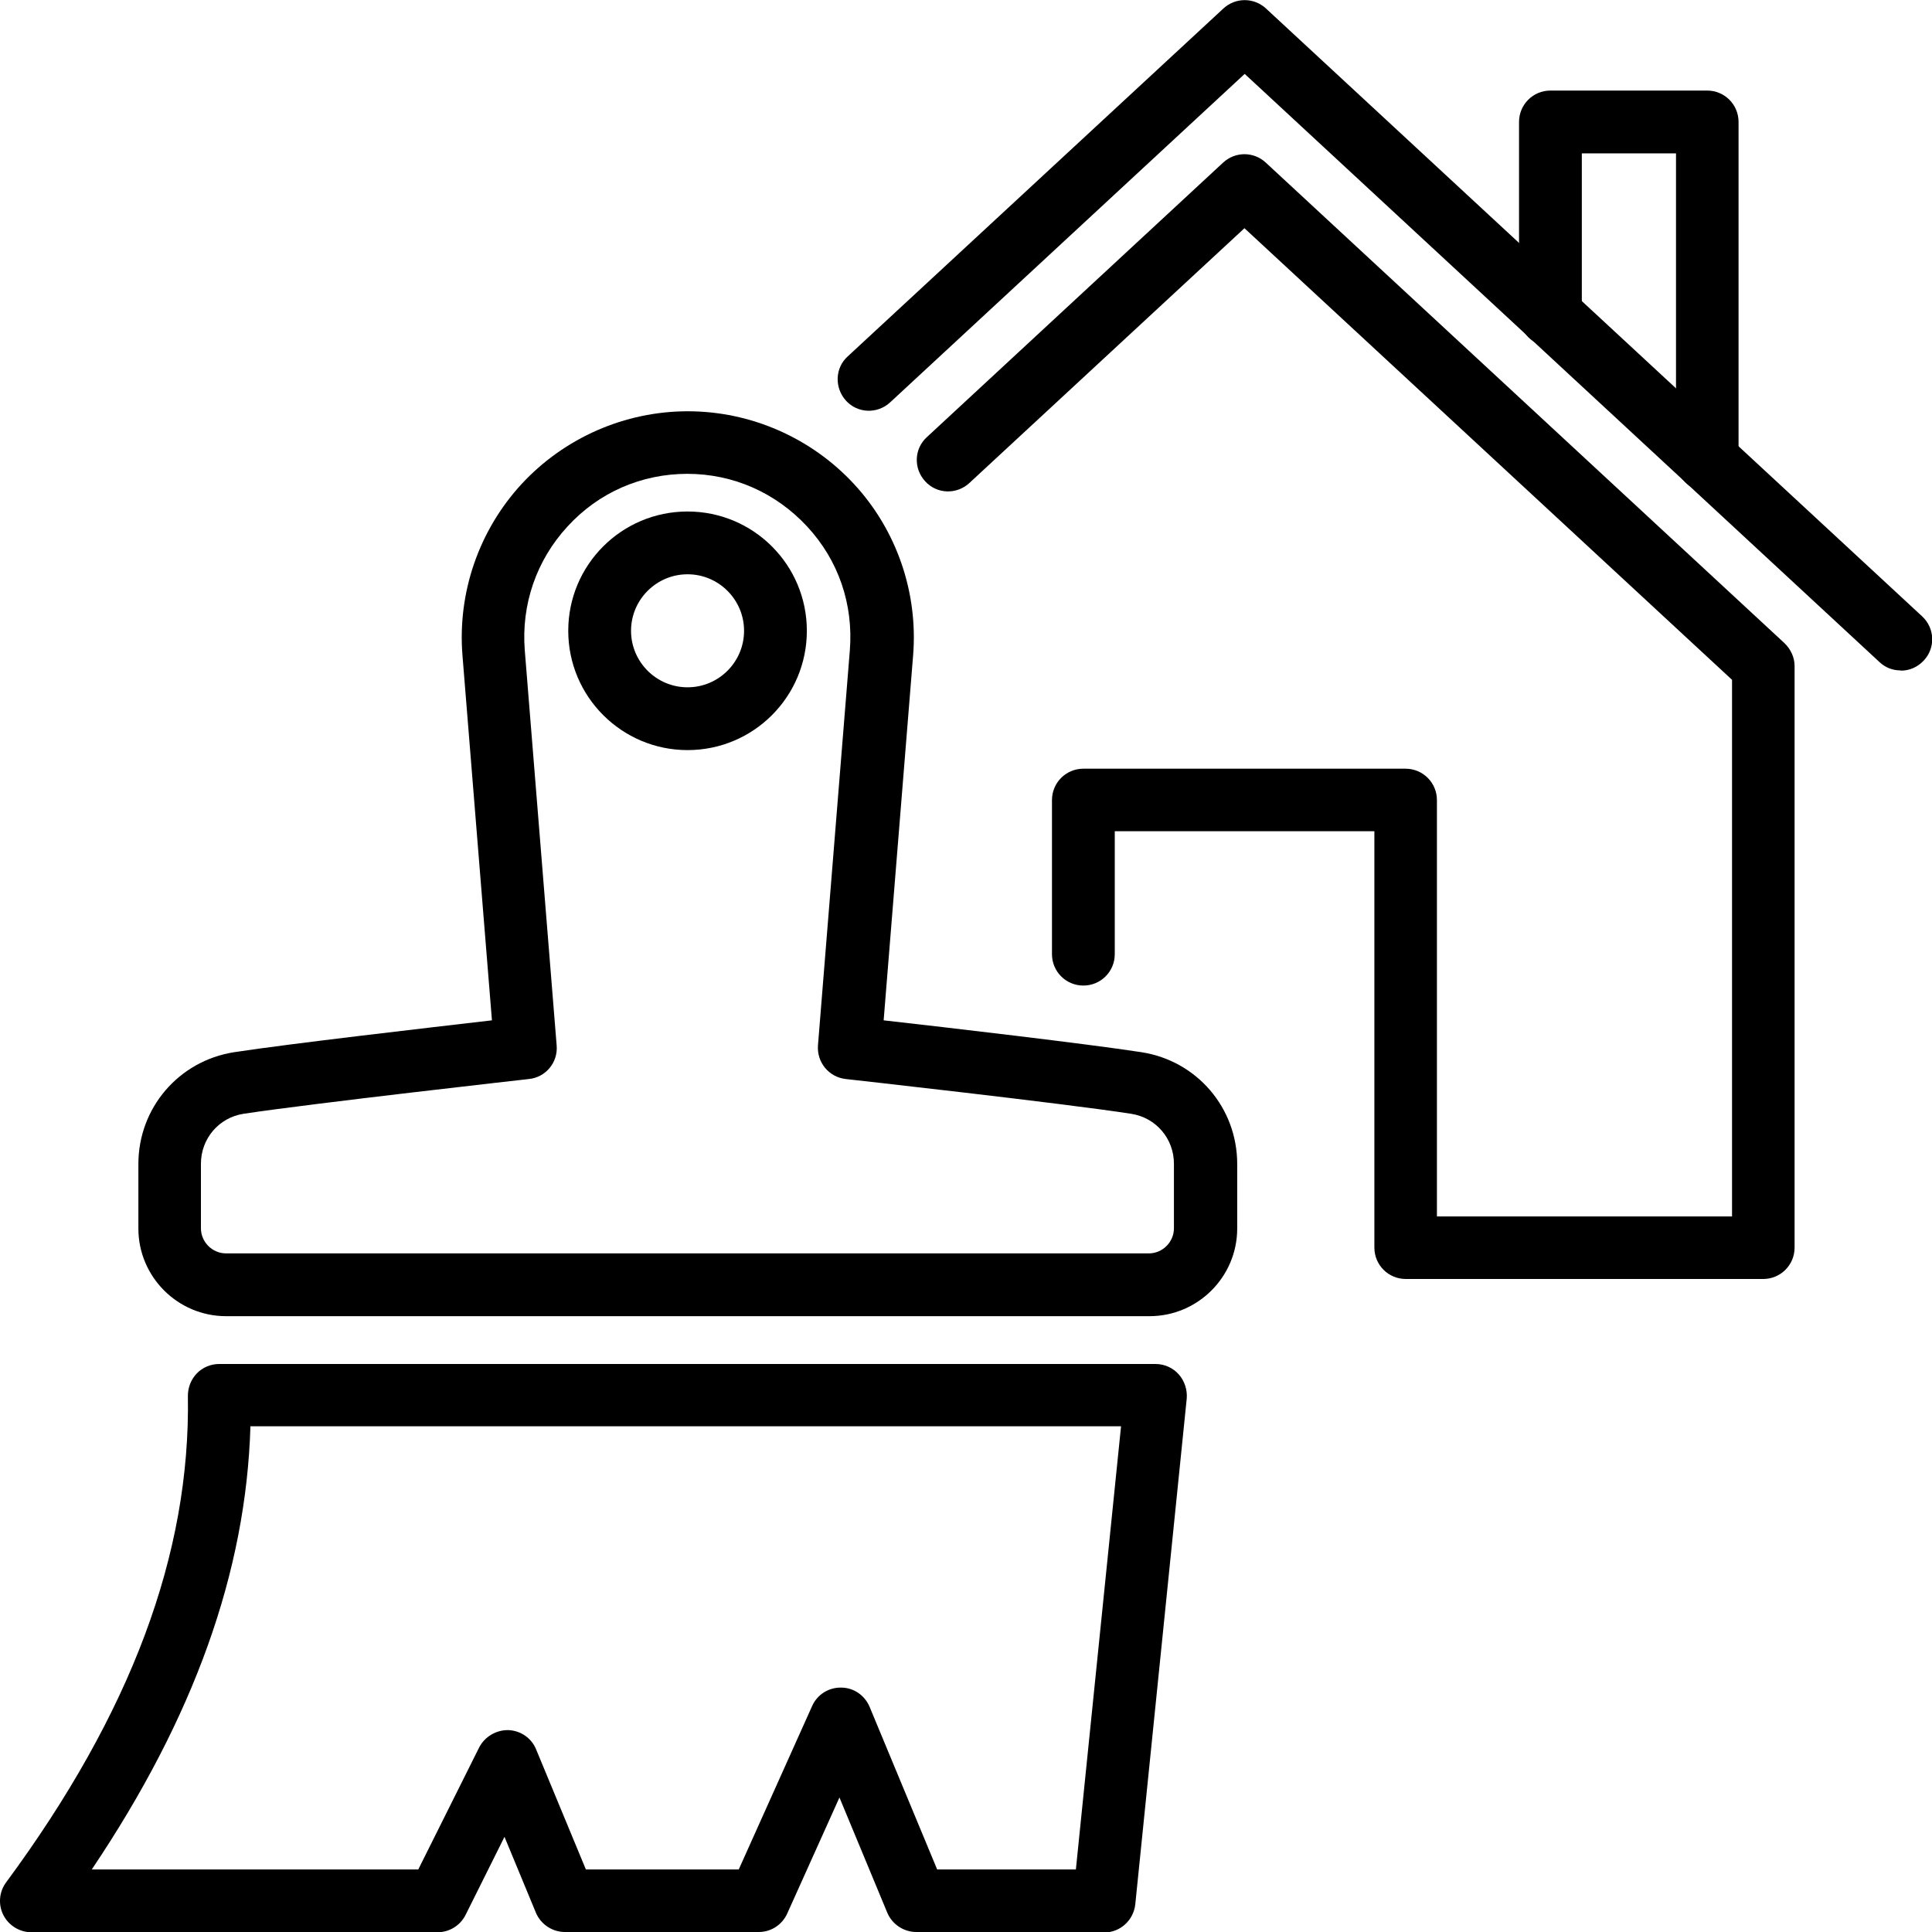 <svg width="80" height="80" viewBox="0 0 80 80" fill="none" xmlns="http://www.w3.org/2000/svg">
<g clip-path="url(#clip0_9_1660)">
<path d="M78.7 27.76C78.38 27.76 78.07 27.65 77.82 27.41L51.54 3.06L36.86 16.66C36.33 17.15 35.51 17.12 35.03 16.59C34.55 16.06 34.57 15.24 35.1 14.76L50.66 0.35C51.16 -0.11 51.92 -0.11 52.42 0.35L79.59 25.52C80.12 26.01 80.15 26.83 79.66 27.35C79.4 27.63 79.06 27.77 78.71 27.77L78.7 27.76Z" fill="black"/>
<path d="M73.02 52.96H58.21C57.49 52.96 56.91 52.38 56.91 51.66V34.42H46.16V39.51C46.16 40.23 45.58 40.81 44.86 40.81C44.14 40.81 43.56 40.23 43.56 39.51V33.13C43.56 32.41 44.14 31.83 44.86 31.83H58.2C58.92 31.83 59.5 32.41 59.5 33.13V50.37H71.72V28.15L51.53 9.45L40.14 20C39.61 20.49 38.79 20.46 38.31 19.93C37.82 19.4 37.85 18.58 38.38 18.1L50.65 6.73C51.15 6.27 51.91 6.27 52.41 6.73L73.89 26.63C74.15 26.88 74.31 27.22 74.31 27.58V51.66C74.31 52.38 73.73 52.96 73.01 52.96H73.02Z" fill="black"/>
<path d="M70.7 20.35C69.98 20.35 69.4 19.77 69.4 19.05V6.35H65.5V13.04C65.5 13.76 64.92 14.34 64.2 14.34C63.48 14.34 62.9 13.76 62.9 13.04V5.05C62.9 4.33 63.48 3.75 64.2 3.75H70.69C71.41 3.75 71.99 4.33 71.99 5.05V19.05C71.99 19.77 71.41 20.35 70.69 20.35H70.7Z" fill="black"/>
<path d="M45.72 80H37.94C37.42 80 36.94 79.68 36.74 79.2L34.76 74.43L32.6 79.23C32.39 79.7 31.93 80 31.42 80H23.39C22.87 80 22.39 79.68 22.19 79.2L20.89 76.06L19.28 79.29C19.06 79.73 18.61 80.01 18.12 80.01H1.3C0.81 80.01 0.36 79.73 0.14 79.3C-0.08 78.87 -0.04 78.34 0.25 77.95C5.43 70.93 7.89 64.34 7.78 57.8C7.78 57.45 7.91 57.12 8.15 56.87C8.39 56.62 8.73 56.48 9.07 56.48H47.85C48.22 56.48 48.57 56.64 48.81 56.91C49.05 57.18 49.17 57.55 49.14 57.91L47.01 78.85C46.94 79.51 46.39 80.02 45.72 80.02V80ZM38.81 77.41H44.55L46.42 59.06H10.37C10.19 65.09 8.03 71.12 3.8 77.41H17.32L19.84 72.36C20.07 71.91 20.55 71.63 21.05 71.64C21.56 71.66 22.01 71.97 22.2 72.44L24.26 77.41H30.59L33.63 70.64C33.84 70.17 34.31 69.87 34.83 69.88C35.35 69.88 35.81 70.2 36.01 70.68L38.81 77.42V77.41Z" fill="black"/>
<path d="M47.57 54.5H9.36C7.36 54.5 5.73 52.87 5.73 50.87V48.2C5.73 45.88 7.4 43.93 9.69 43.57C11.96 43.22 17.79 42.55 20.37 42.25L19.15 27.14C18.94 24.54 19.83 21.96 21.6 20.04C23.37 18.13 25.87 17.03 28.48 17.03C31.09 17.03 33.59 18.13 35.36 20.04C37.13 21.95 38.02 24.54 37.81 27.14L36.59 42.25C39.17 42.54 45 43.22 47.27 43.57C49.57 43.93 51.23 45.88 51.23 48.2V50.87C51.23 52.87 49.6 54.5 47.6 54.5H47.57ZM28.47 19.62C26.56 19.62 24.79 20.39 23.5 21.8C22.21 23.2 21.58 25.03 21.73 26.93L23.05 43.29C23.11 43.99 22.6 44.61 21.9 44.68C21.81 44.69 12.91 45.69 10.08 46.12C9.06 46.28 8.32 47.15 8.32 48.19V50.86C8.32 51.43 8.79 51.9 9.36 51.9H47.57C48.14 51.9 48.61 51.43 48.61 50.86V48.19C48.61 47.15 47.87 46.28 46.84 46.12C44.01 45.68 35.11 44.69 35.02 44.68C34.32 44.6 33.82 43.99 33.87 43.29L35.19 26.93C35.34 25.02 34.72 23.2 33.42 21.8C32.12 20.4 30.36 19.62 28.45 19.62H28.47Z" fill="black"/>
<path d="M28.47 31.06C25.75 31.06 23.53 28.85 23.53 26.12C23.53 23.39 25.74 21.18 28.47 21.18C31.2 21.18 33.41 23.39 33.41 26.12C33.41 28.85 31.2 31.06 28.47 31.06ZM28.47 23.78C27.18 23.78 26.13 24.83 26.13 26.12C26.13 27.41 27.18 28.46 28.47 28.46C29.76 28.46 30.81 27.41 30.81 26.12C30.81 24.83 29.76 23.78 28.47 23.78Z" fill="black"/>
</g>
<defs>
<clipPath id="clip0_9_1660">
<rect width="80" height="80" fill="white"/>
</clipPath>
</defs>
</svg>
